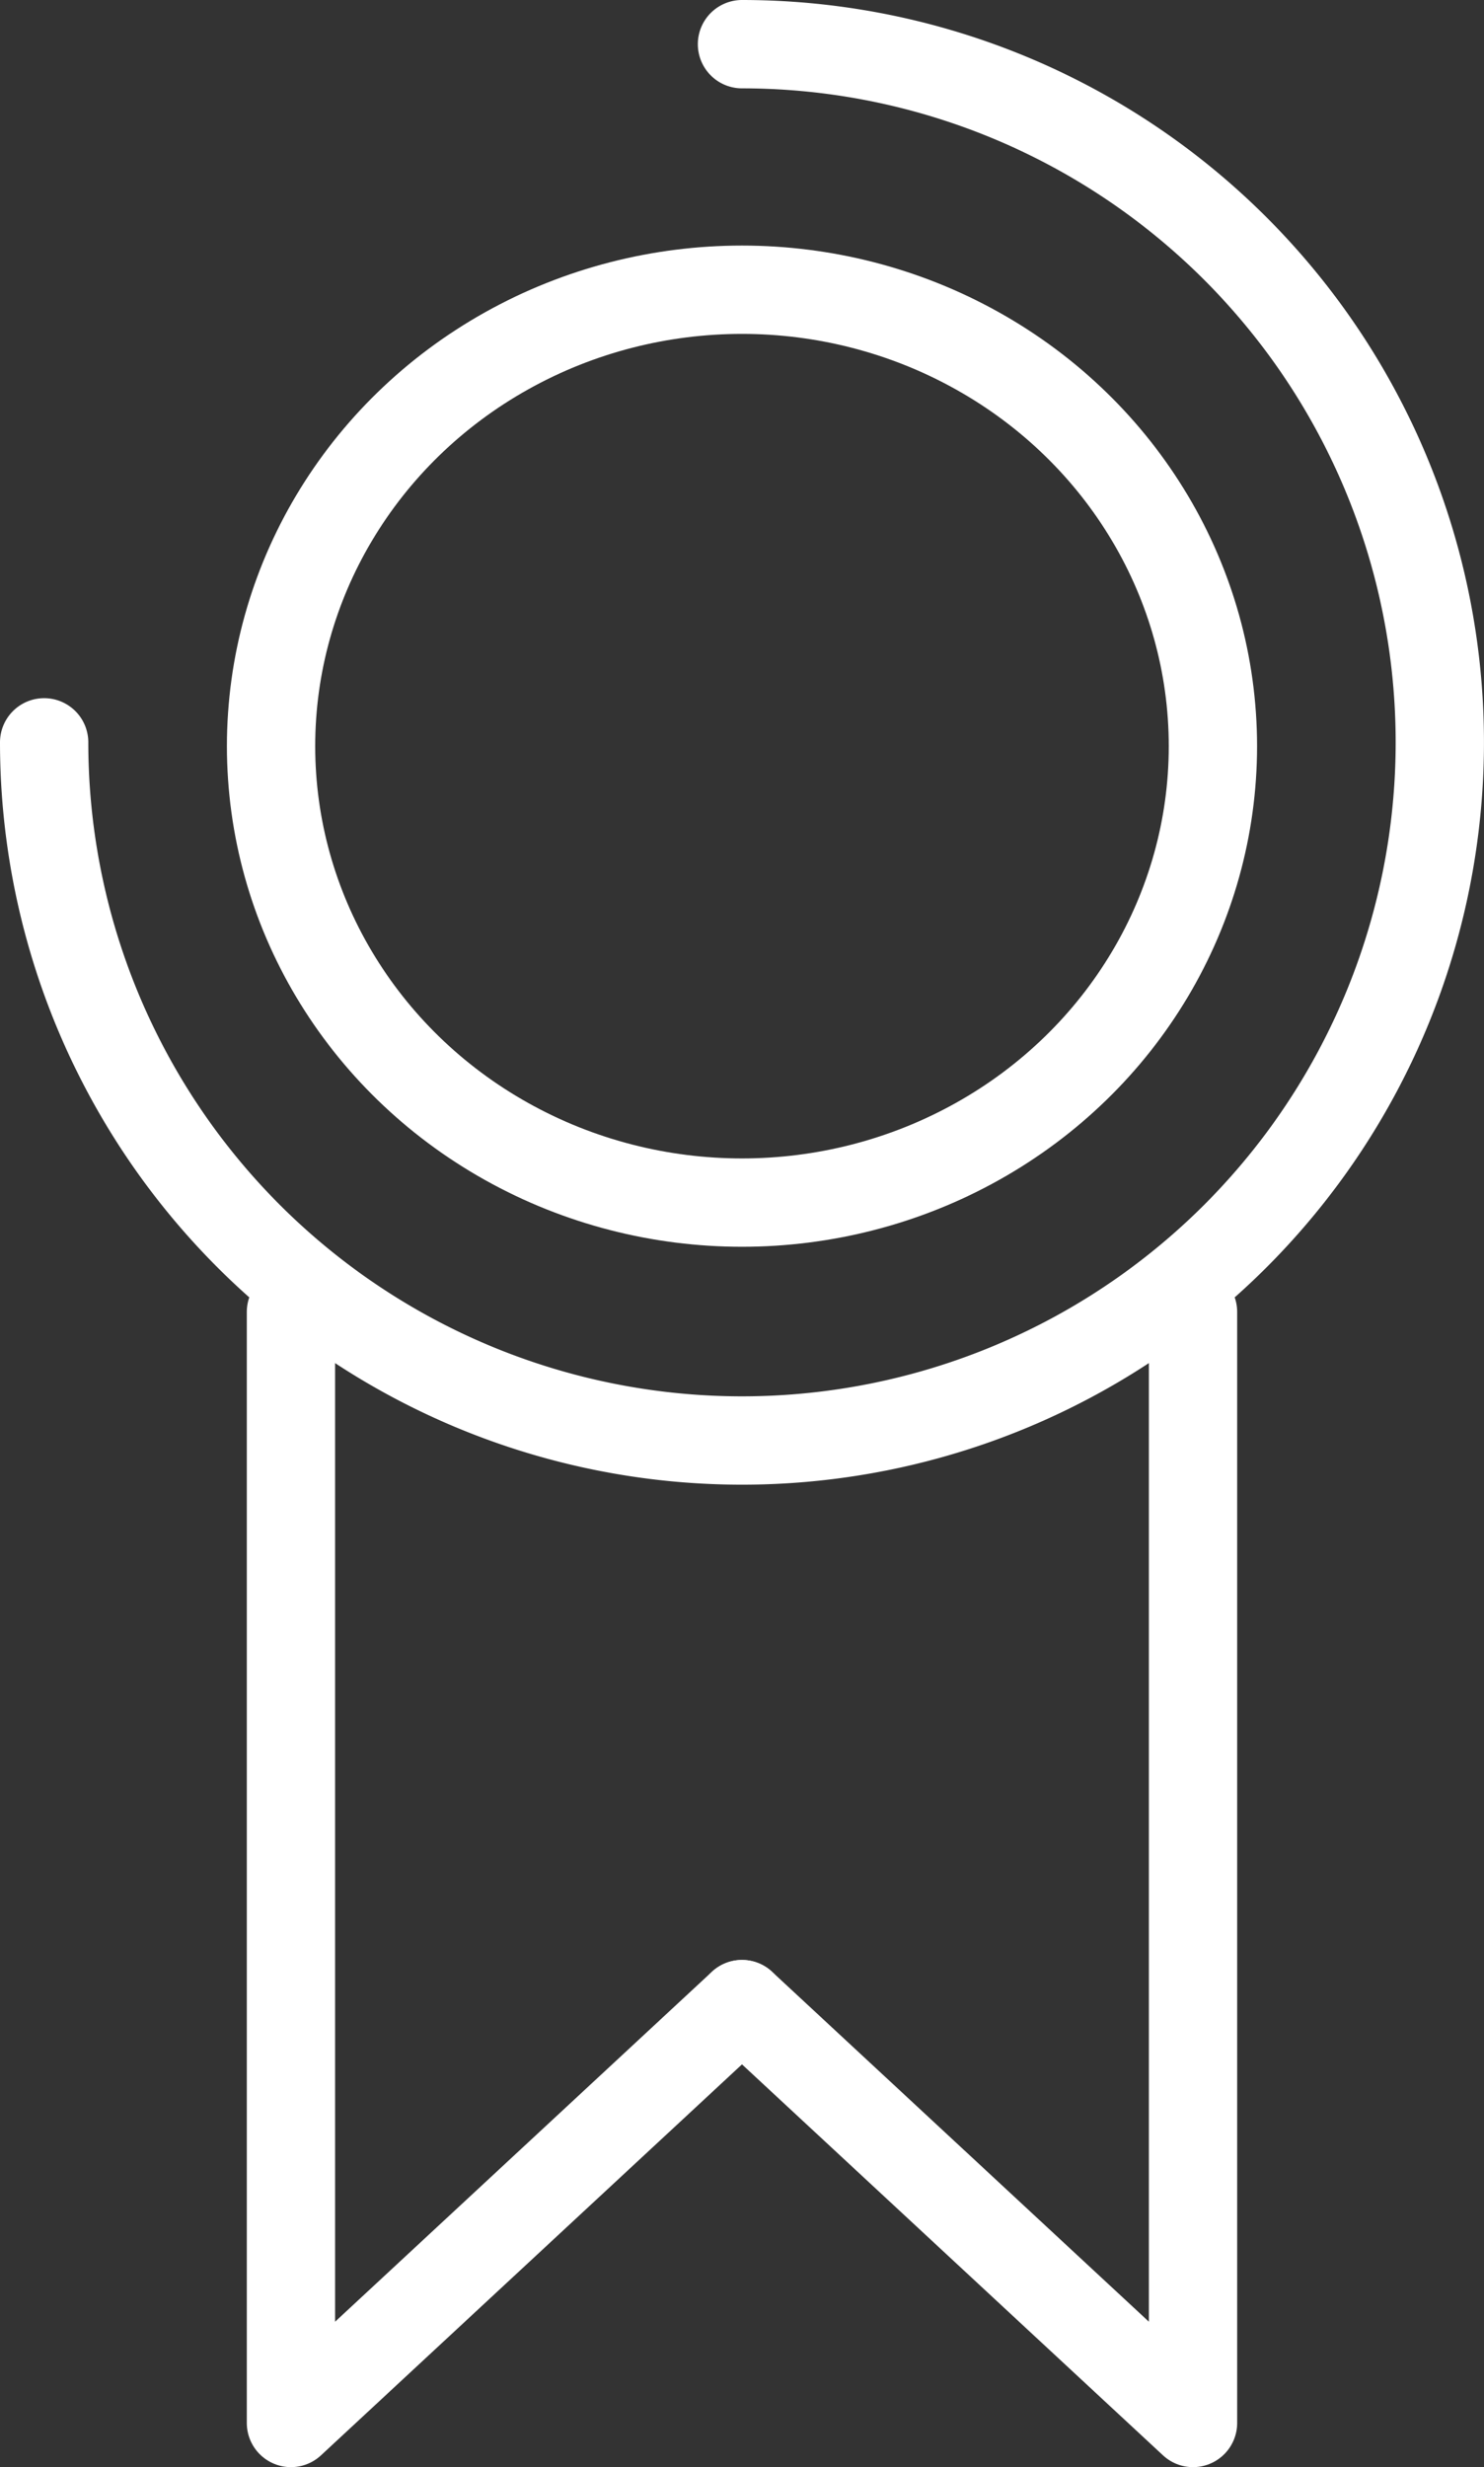 <?xml version="1.0" encoding="UTF-8"?> <svg xmlns="http://www.w3.org/2000/svg" width="50.419" height="83.78" viewBox="0 0 50.419 83.78"><rect x="0" y="0" width="50.419" height="83.78" fill="#333333" stroke="none"/><g id="Group_4364" data-name="Group 4364" transform="translate(-647.575 -4428.669)"><g id="Ellipse_294" data-name="Ellipse 294" transform="translate(655.284 4437.008)" fill="none" stroke="#fff" stroke-width="3"><ellipse cx="17.5" cy="17" rx="17.5" ry="17" stroke="none"></ellipse><ellipse cx="17.5" cy="17" rx="16" ry="15.5" fill="none"></ellipse></g><path id="Path_9420" data-name="Path 9420" d="M23.709,0A23.709,23.709,0,1,1,0,23.709" transform="translate(649.075 4430.169)" fill="none" stroke="#fff" stroke-linecap="round" stroke-width="3"></path><path id="Path_9421" data-name="Path 9421" d="M-4123.461-3657v37.729l15.324-14.224" transform="translate(4780.921 8130.221)" fill="none" stroke="#fff" stroke-linecap="round" stroke-linejoin="round" stroke-width="3"></path><path id="Path_9422" data-name="Path 9422" d="M-4108.137-3657v37.729l-15.324-14.224" transform="translate(4796.245 8130.221)" fill="none" stroke="#fff" stroke-linecap="round" stroke-linejoin="round" stroke-width="3"></path></g></svg> 